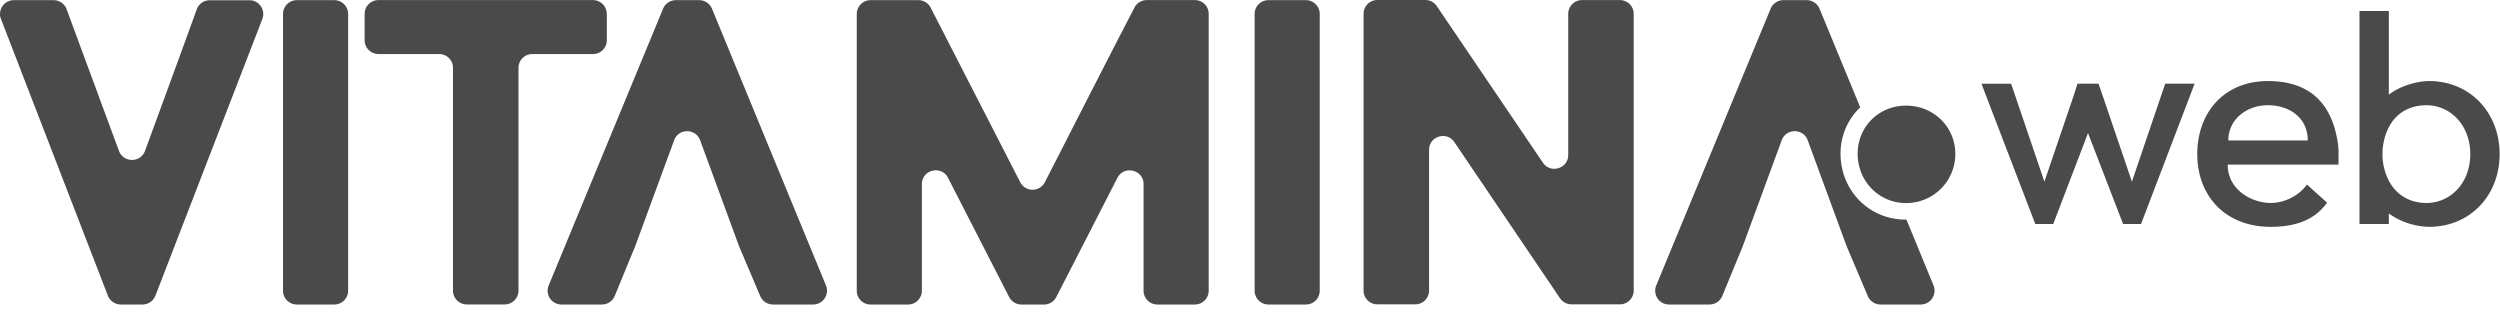 <svg width="160" height="20" viewBox="0 0 160 20" fill="none" xmlns="http://www.w3.org/2000/svg"><g clip-path="url(#clip0_4002_6330)" fill="#4A4A4A"><path fill-rule="evenodd" clip-rule="evenodd" d="M9.946 18.92a.891.891 0 01-.827.568H7.73a.891.891 0 01-.827-.568L.06 1.21A.883.883 0 01.888.01H3.43a.89.89 0 01.832.578l3.35 9.067c.288.776 1.388.771 1.67 0l1.13-3.083c.734-2.006 1.472-4.012 2.18-5.974a.887.887 0 01.833-.583h2.537a.883.883 0 01.828 1.2l-6.844 17.71v-.005zM21.394.01c.49 0 .887.395.887.884v17.71c0 .49-.397.884-.887.884H19a.885.885 0 01-.887-.884V.894c0-.489.397-.884.887-.884h2.394zm17.438.88a.885.885 0 00-.887-.885H24.223a.885.885 0 00-.887.884v1.685c0 .49.397.885.887.885h3.88c.491 0 .888.395.888.884V18.6c0 .49.396.884.887.884h2.418c.49 0 .887-.395.887-.884V4.343c0-.489.397-.884.887-.884h3.88c.49 0 .887-.395.887-.885V.89h-.005zm5.912-.88c.362 0 .684.217.823.548l7.295 17.71a.885.885 0 01-.823 1.22h-2.567a.888.888 0 01-.818-.538l-1.358-3.202-2.487-6.77c-.283-.775-1.383-.775-1.665 0l-2.488 6.77-1.313 3.192a.891.891 0 01-.823.548h-2.587a.882.882 0 01-.817-1.22l7.32-17.71a.89.89 0 01.817-.548h1.496-.005zm32.613.88a.885.885 0 00-.887-.885h-3.078a.884.884 0 00-.787.48c-1.378 2.653-2.8 5.44-4.208 8.192a806.63 806.63 0 01-1.526 2.984.885.885 0 01-1.576 0L59.562.49a.884.884 0 00-.788-.48H55.72a.885.885 0 00-.887.885v17.71c0 .49.396.884.887.884h2.394c.49 0 .886-.395.886-.884v-6.82c0-.928 1.254-1.23 1.675-.4l3.91 7.625c.154.296.456.48.788.48h1.443a.885.885 0 00.787-.48l3.91-7.624c.427-.825 1.675-.524 1.675.4v6.819c0 .49.397.884.887.884h2.394c.49 0 .887-.395.887-.884V.889zm6.22-.88c.49 0 .886.395.886.884v17.71c0 .49-.396.884-.887.884h-2.393a.885.885 0 01-.887-.884V.894c0-.489.396-.884.887-.884h2.393zm20.981.88a.885.885 0 00-.887-.885h-2.418a.885.885 0 00-.887.884v9.028c0 .875-1.135 1.216-1.62.494L91.955.391A.89.89 0 0091.223 0h-3.068a.885.885 0 00-.887.884v17.71c0 .49.397.884.887.884h2.418a.885.885 0 00.888-.884V9.591c0-.875 1.134-1.216 1.62-.494l6.76 9.991a.89.89 0 00.733.39h3.097a.885.885 0 00.887-.884V.884.89zm11.071-.88a.89.89 0 01.822.548l2.602 6.31a4.087 4.087 0 00-1.259 2.955c0 2.382 1.839 4.23 4.153 4.23h.065l1.734 4.215a.885.885 0 01-.823 1.22h-2.567a.888.888 0 01-.817-.538l-1.358-3.202-2.488-6.77c-.282-.775-1.382-.775-1.665 0l-2.487 6.77-1.314 3.192a.886.886 0 01-.822.548h-2.587a.882.882 0 01-.818-1.22l7.32-17.71a.888.888 0 01.817-.548h1.497-.005z"/><path d="M125.139 9.833c0-1.69-1.373-3.073-3.147-3.073-1.774 0-3.102 1.378-3.102 3.073 0 1.78 1.372 3.163 3.102 3.163a3.137 3.137 0 003.147-3.163zm13.434-4.477l-2.131 6.27-1.878-5.523-.258-.747h-1.348l-.237.747-1.879 5.524-2.131-6.27h-1.898l3.445 8.978h1.149l2.225-5.816 2.245 5.816h1.15l3.429-8.979h-1.883zm11.096 4.507c0-.292-.02-.583-.074-.875-.382-2.253-1.661-3.8-4.451-3.8-2.789 0-4.519 2.002-4.519 4.675s1.789 4.655 4.703 4.655c2.022 0 3.008-.727 3.608-1.547l-1.294-1.161c-.51.726-1.457 1.18-2.314 1.18-1.165 0-2.755-.8-2.755-2.455h7.091v-.672h.005zm-7.057-.875c0-1.329 1.15-2.253 2.532-2.253 1.383 0 2.553.8 2.553 2.253h-5.09.005zm12.86-3.8c-.877 0-1.987.38-2.587.875V.702h-1.878v13.633h1.878v-.672a4.59 4.59 0 002.587.854c2.587 0 4.504-1.981 4.504-4.654s-1.912-4.675-4.504-4.675zm-.184 7.803c-1.02 0-1.912-.475-2.408-1.438a3.695 3.695 0 01-.401-1.69c0-.618.143-1.201.401-1.71.491-.963 1.388-1.418 2.408-1.418 1.552 0 2.81 1.29 2.81 3.128s-1.258 3.128-2.81 3.128z"/></g><defs><clipPath id="clip0_4002_6330"><path fill="#fff" d="M0 0h160v20H0z"/></clipPath></defs></svg>